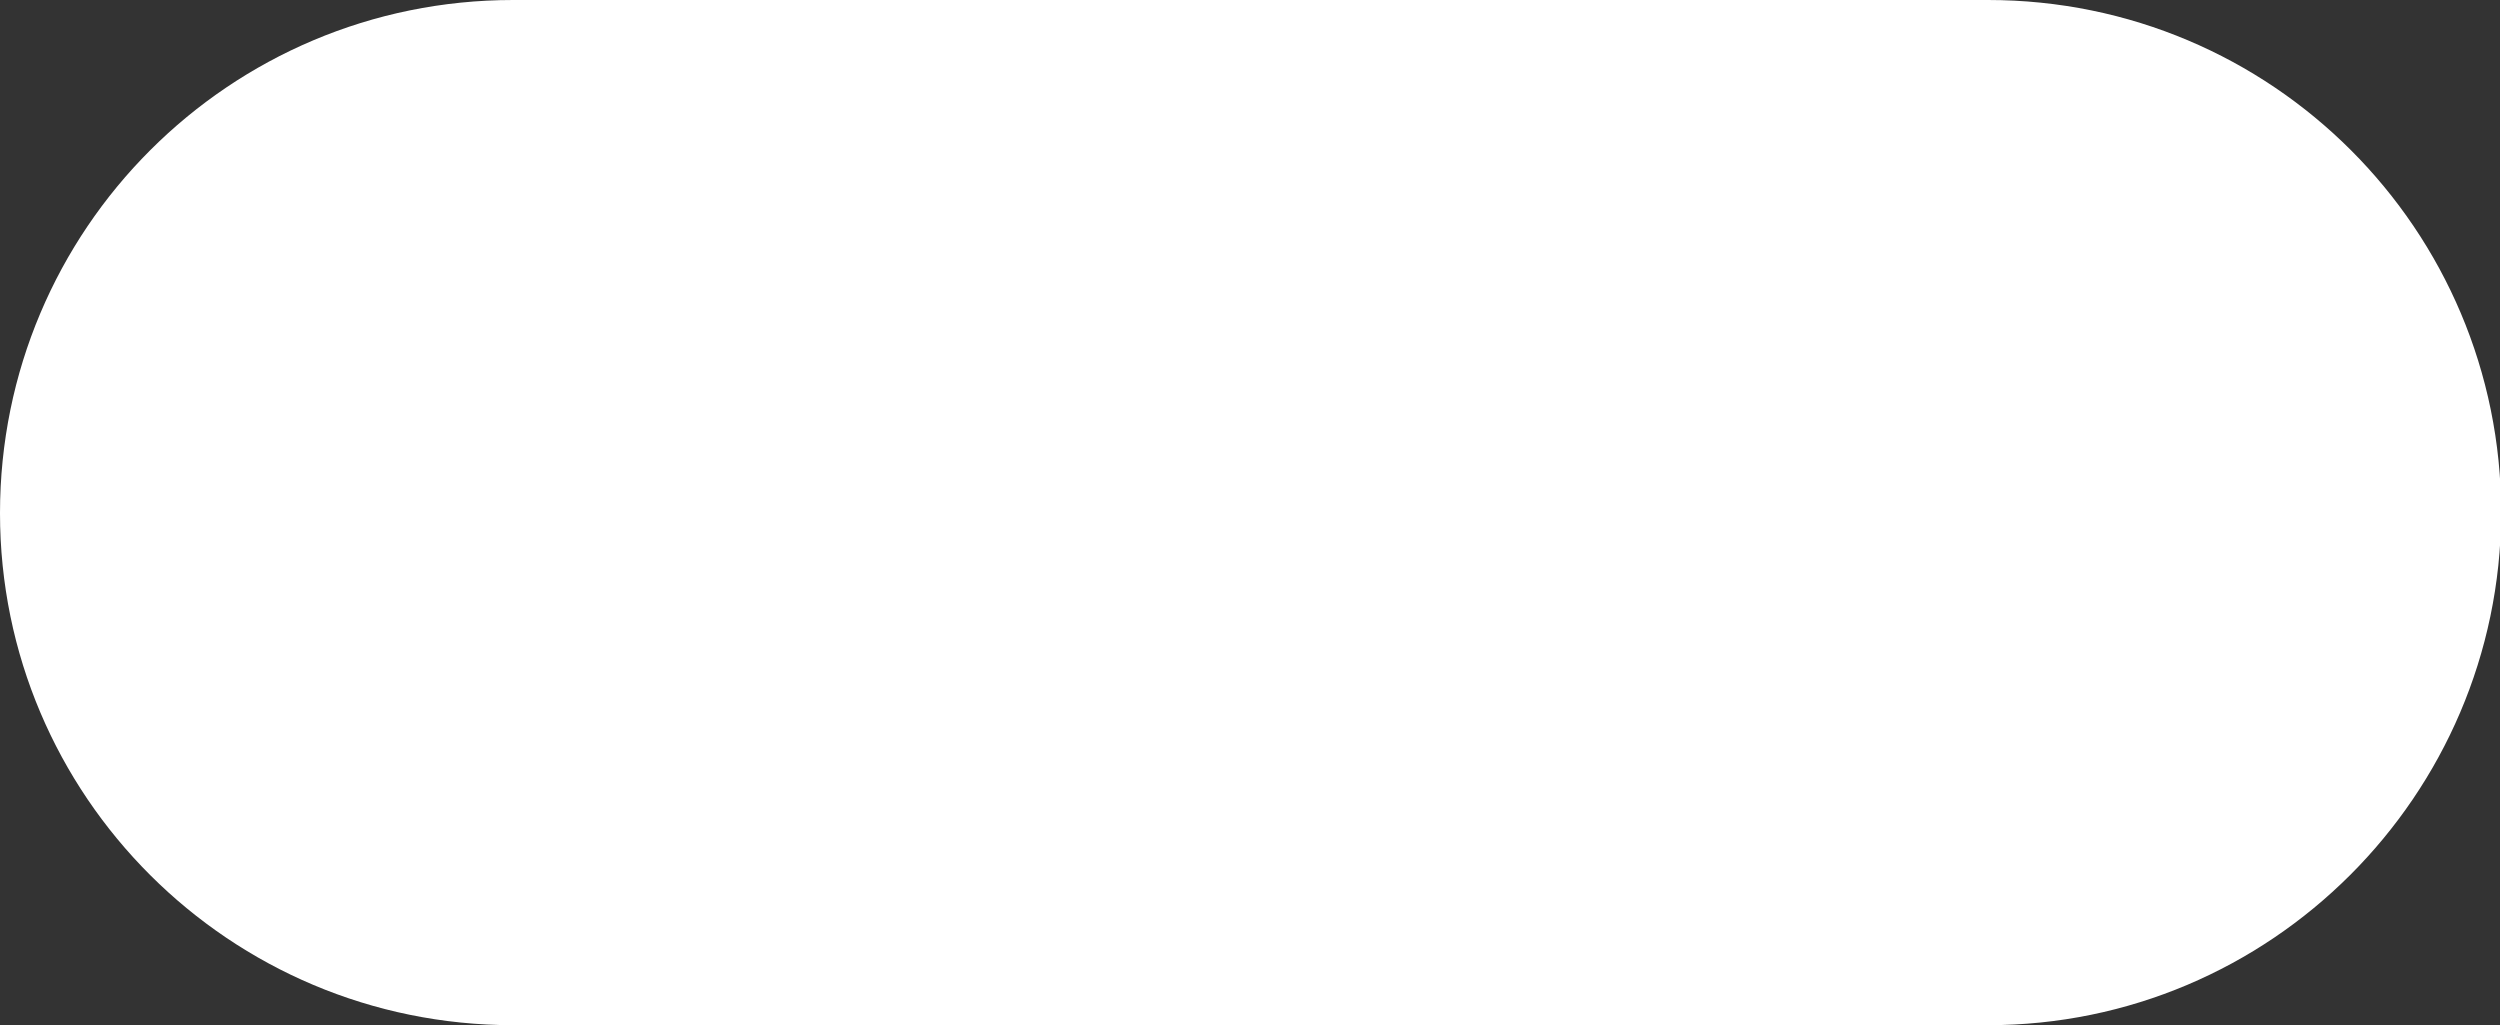 <?xml version="1.0" encoding="UTF-8" standalone="no"?><!-- Generator: Adobe Illustrator 23.0.1, SVG Export Plug-In . SVG Version: 6.00 Build 0)  --><svg xmlns="http://www.w3.org/2000/svg" enable-background="new 0 0 212.4 87.1" fill="#000000" id="Layer_1" version="1.1" viewBox="0 0 212.4 87.1" x="0px" xml:space="preserve" y="0px">
<rect x="0" y="0" width="212.4" height="87.1" fill="#333333" stroke="none"/>
<g id="change1_1"><path d="m168.9 87.1h-125.3c-24.1 0-43.6-19.5-43.6-43.5 0-24.1 19.5-43.6 43.6-43.6h125.3c24.1 0 43.6 19.5 43.6 43.6-0.1 24-19.6 43.5-43.6 43.5z" fill="#ffffff"/></g>
</svg>
